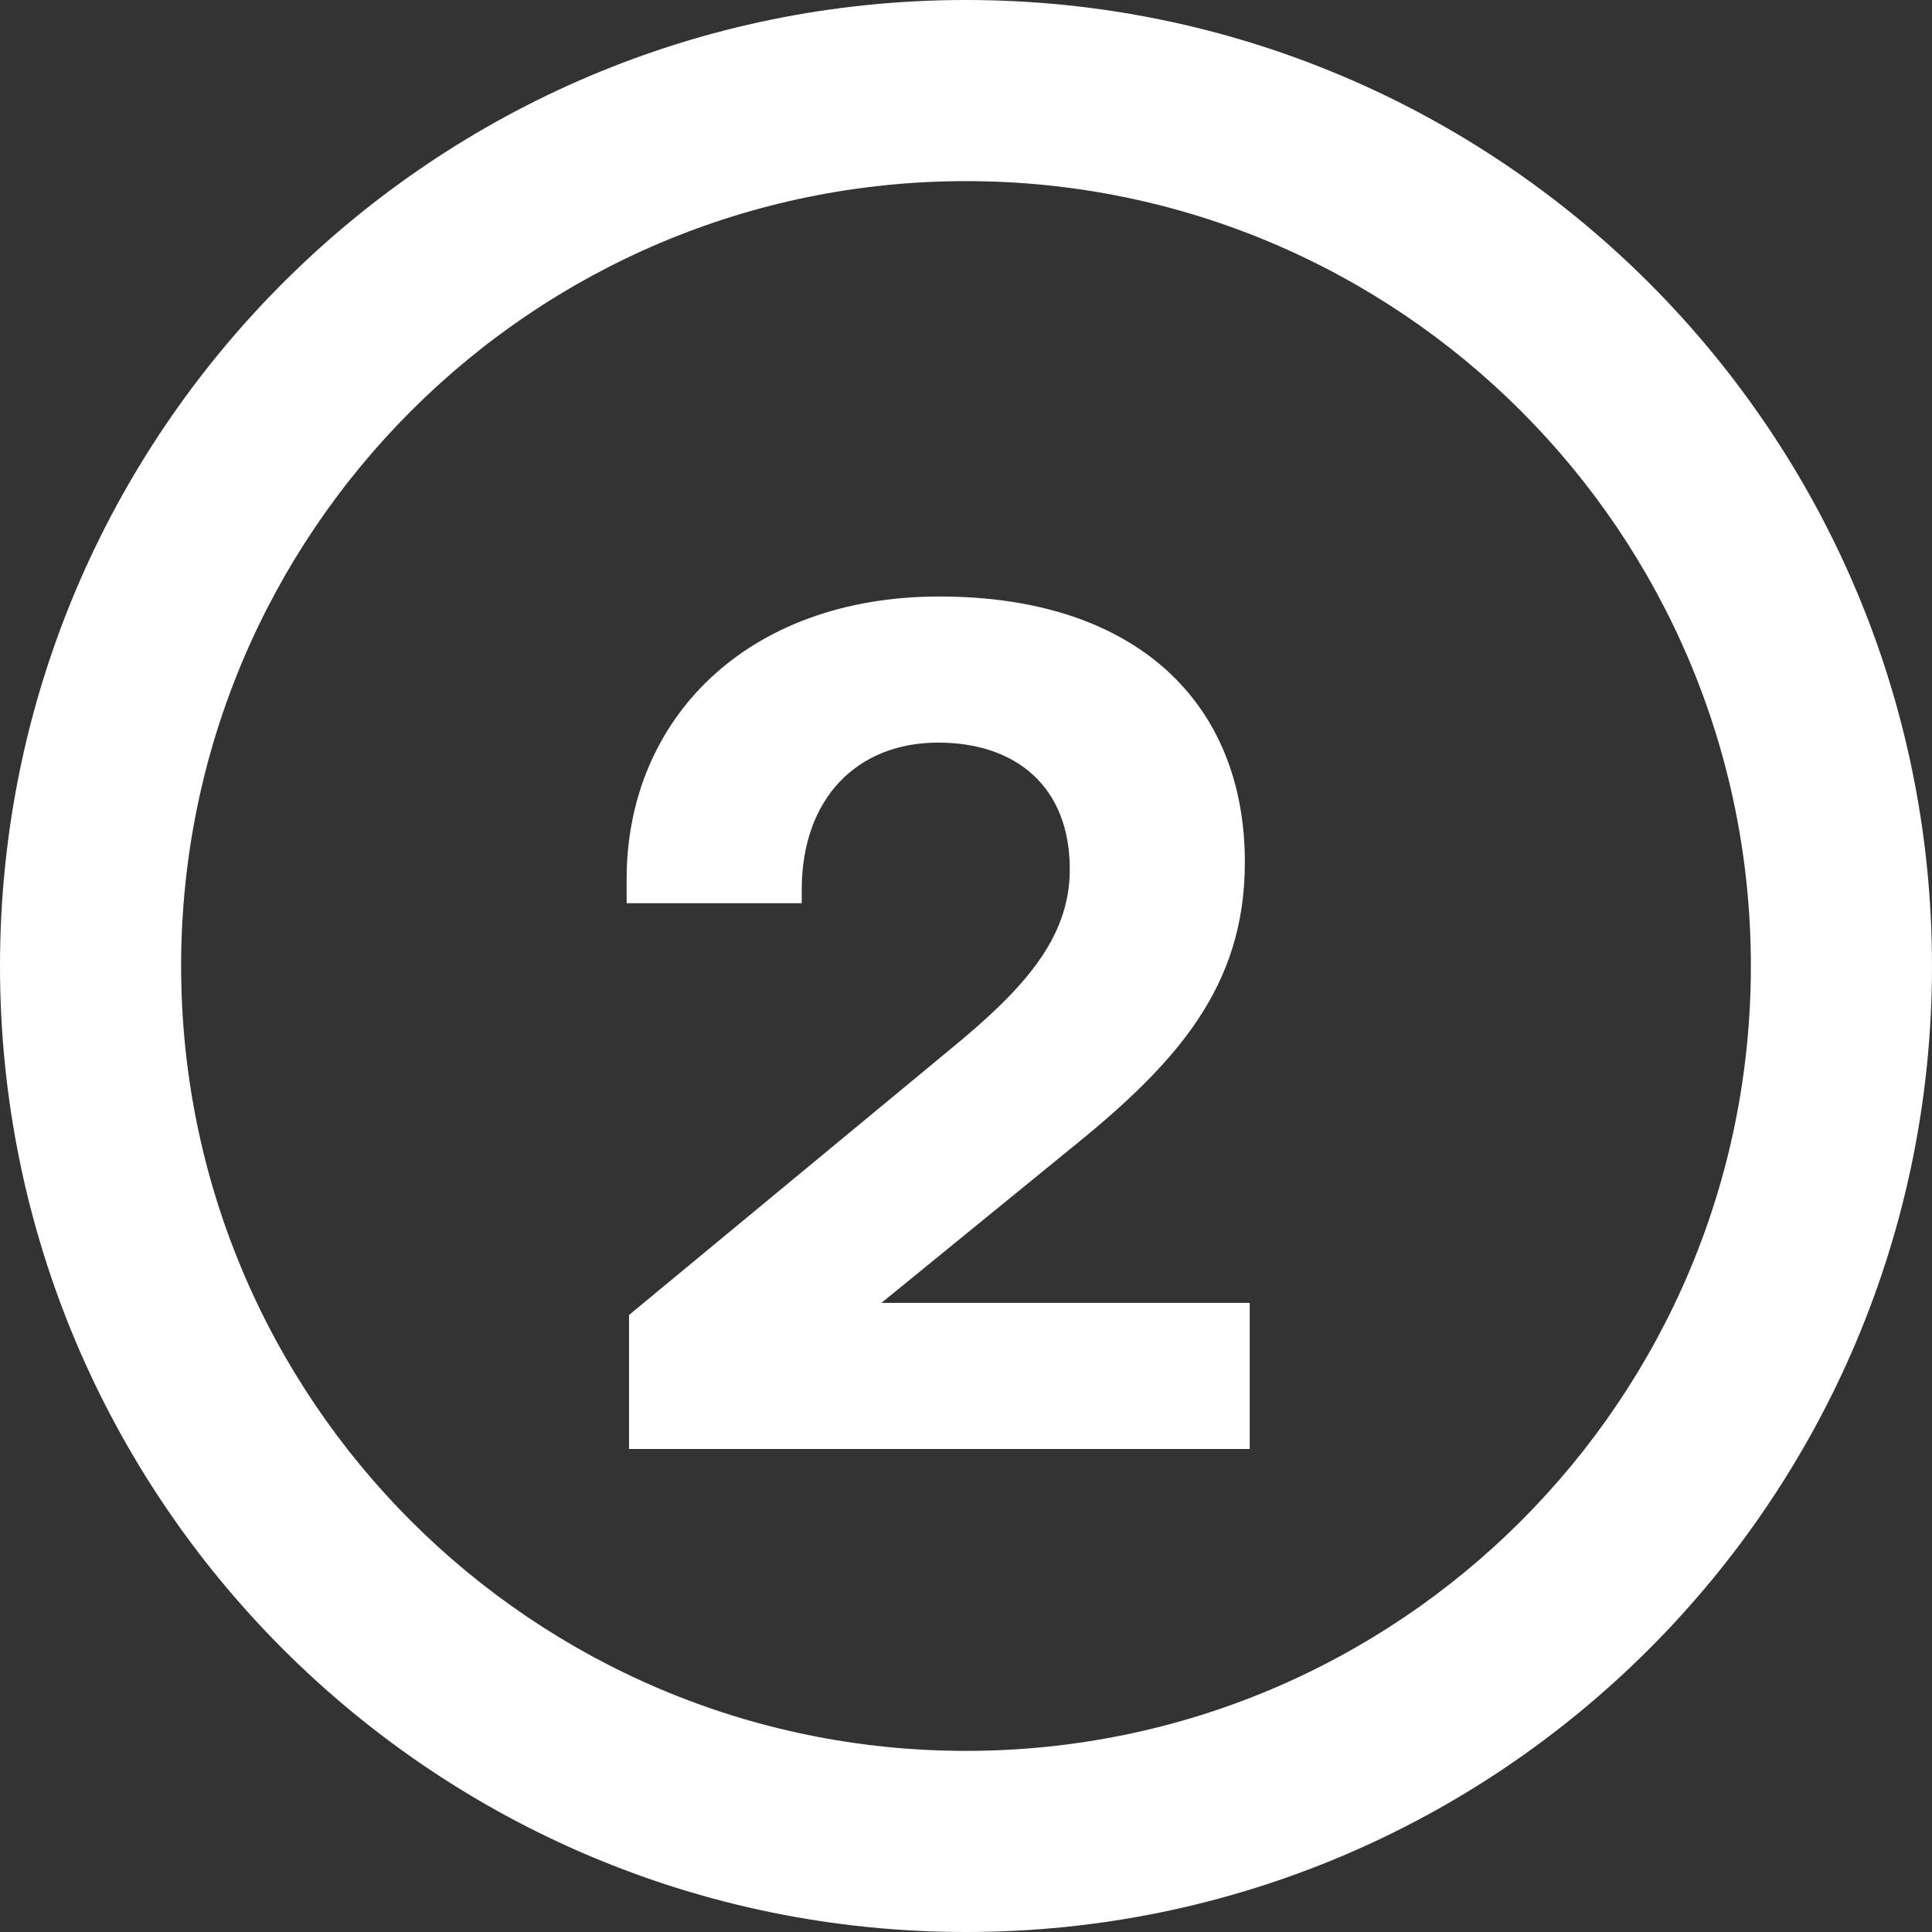<svg width="32" height="32" viewBox="0 0 32 32" fill="none" xmlns="http://www.w3.org/2000/svg">
  <rect x="0" y="0" width="32" height="32" fill="#333333" stroke="none"/>
  <path
    d="M29 16C29 8.82 23.18 3 16 3C8.82 3 3 8.82 3 16C3 23.18 8.82 29 16 29V32C7.163 32 0 24.837 0 16C0 7.163 7.163 0 16 0C24.837 0 32 7.163 32 16C32 24.837 24.837 32 16 32V29C23.18 29 29 23.18 29 16Z"
    fill="white" />
  <path
    d="M10.419 24V21.78L15.739 17.38C16.959 16.38 17.719 15.54 17.719 14.4C17.719 13.02 16.819 12.3 15.539 12.3C14.199 12.3 13.279 13.22 13.279 14.74V14.96H10.379V14.56C10.379 11.92 12.359 9.88 15.559 9.88C18.839 9.88 20.619 11.66 20.619 14.28C20.619 16.34 19.499 17.6 17.739 19.02L14.599 21.58H20.699V24H10.419Z"
    fill="white" />
</svg>